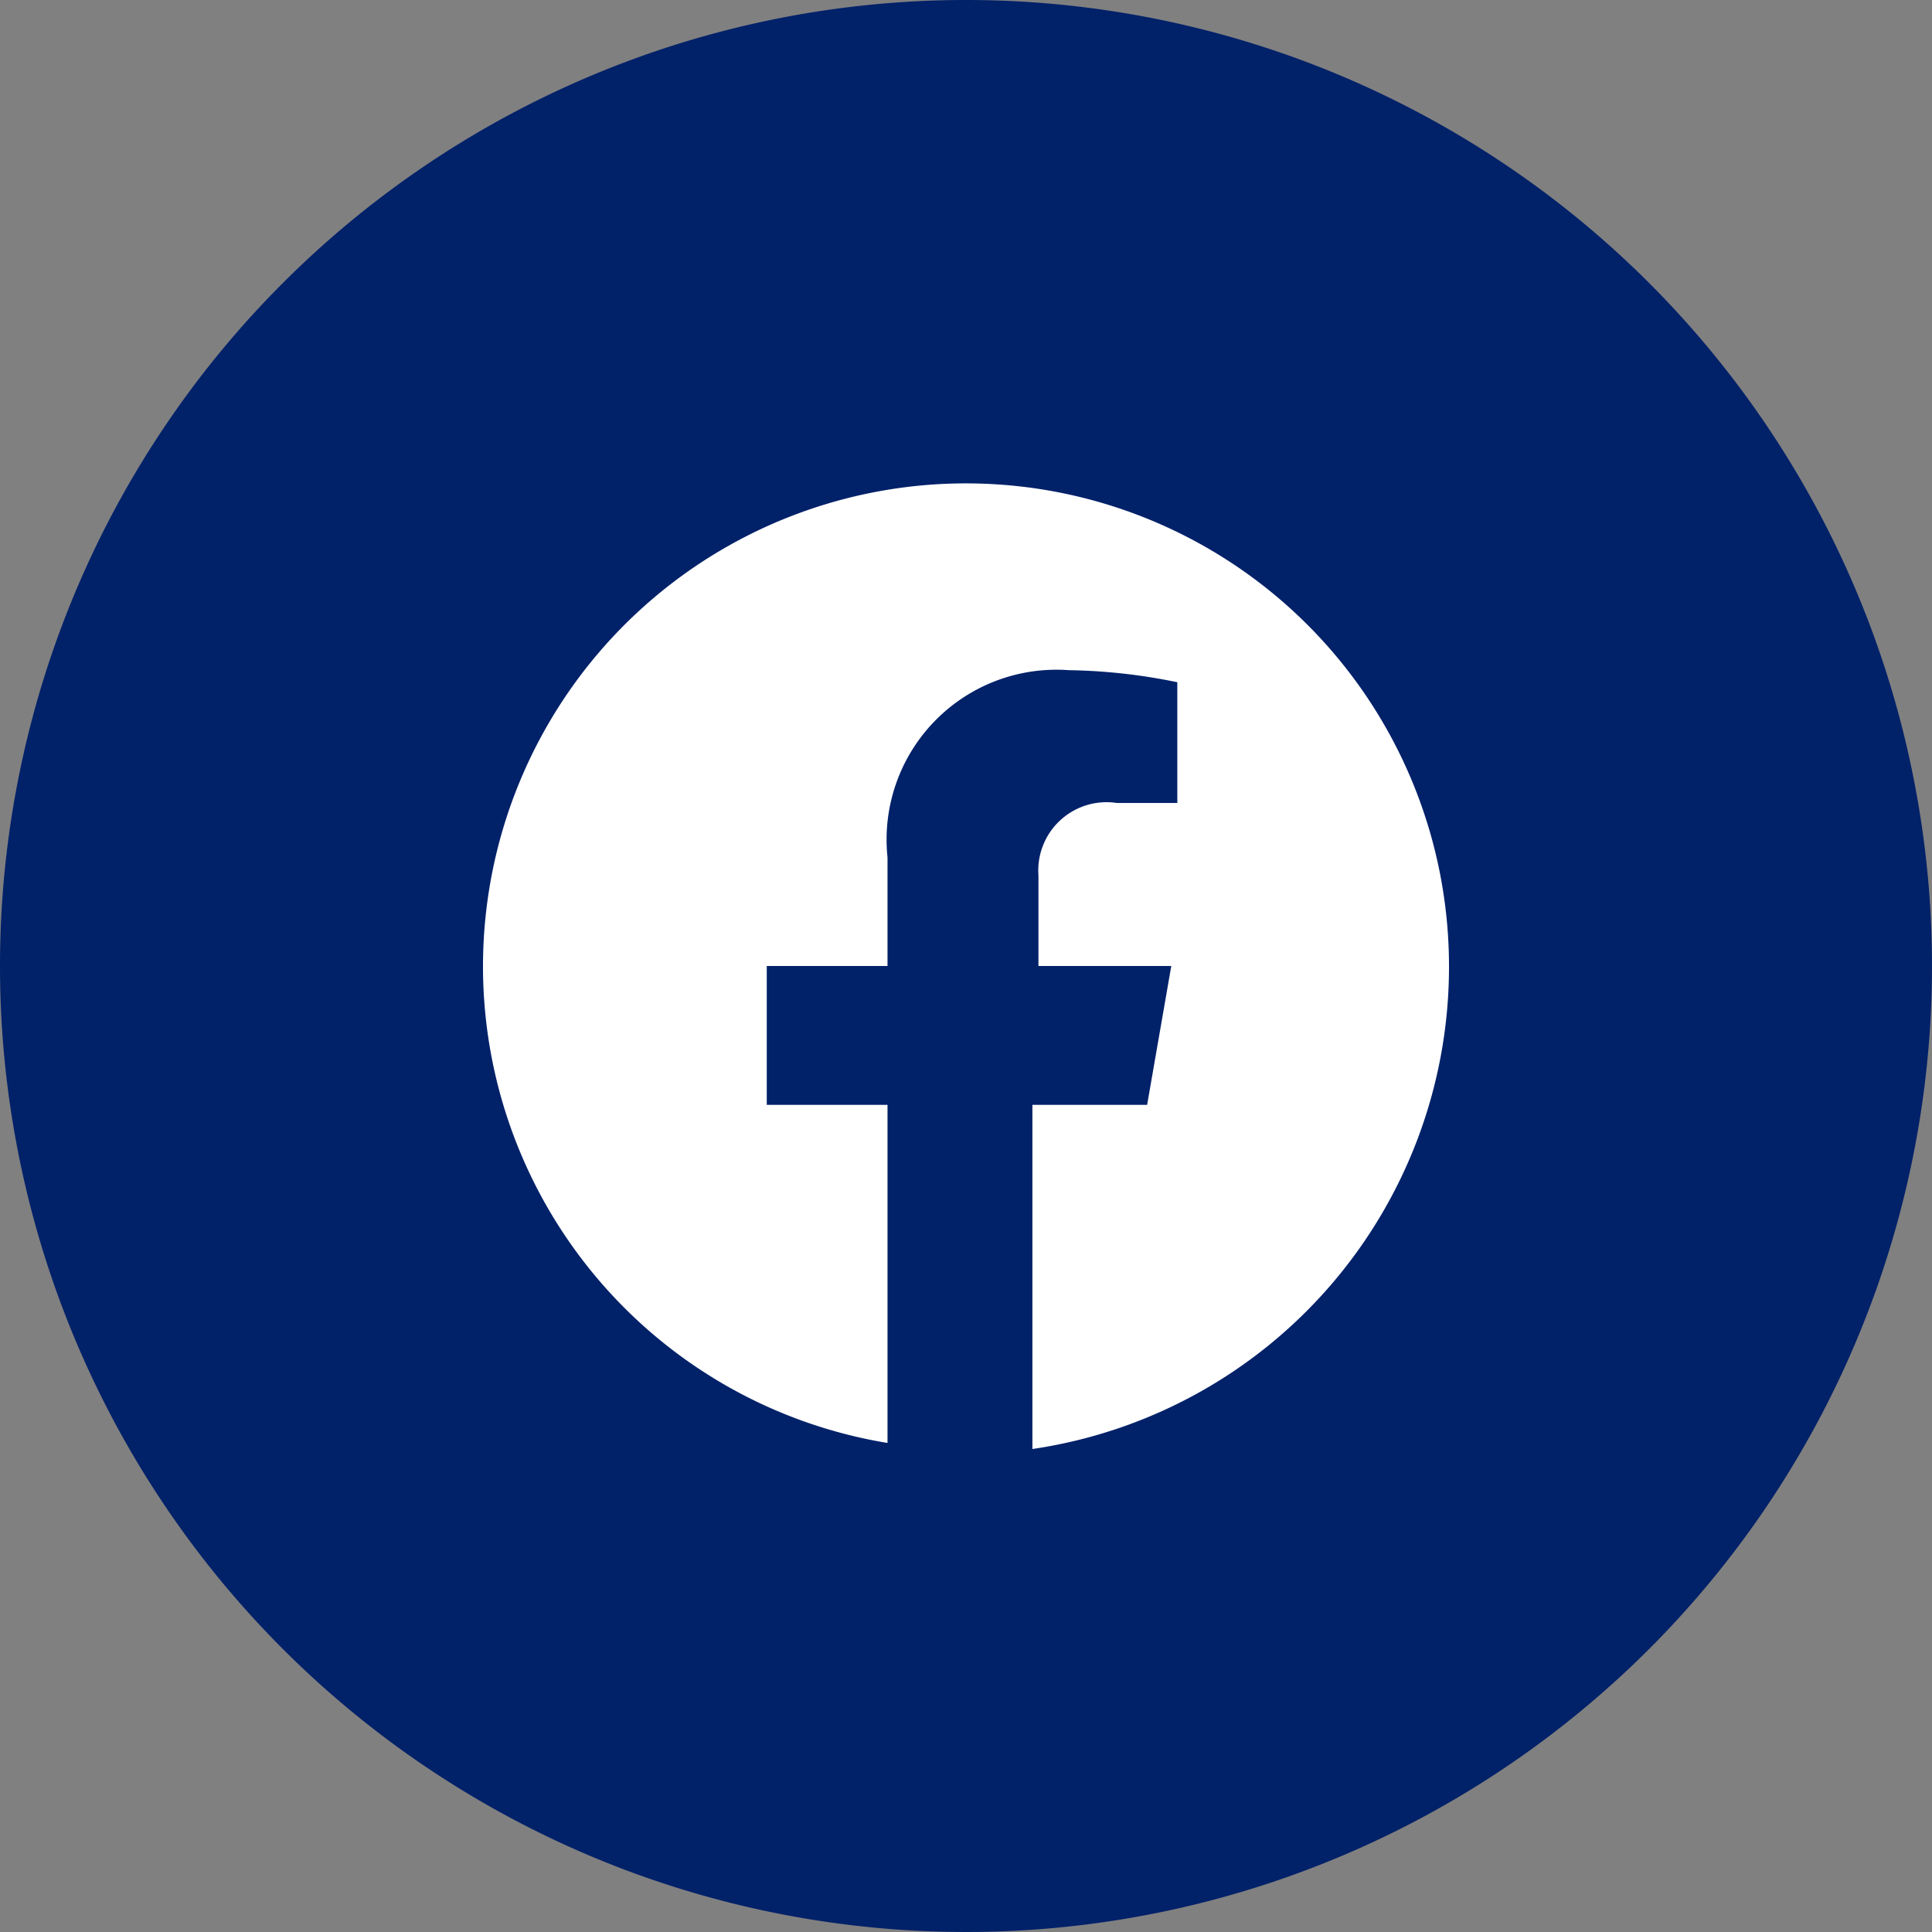 <svg id="facebook" xmlns="http://www.w3.org/2000/svg" width="32" height="32" viewBox="0 0 32 32">
  <rect x="0" y="0" width="32" height="32" fill="#808080" stroke="none"/>
  <path id="Path_624" data-name="Path 624" d="M0,16A16,16,0,1,0,16,0,16,16,0,0,0,0,16Z" fill="#012169"/>
  <path id="Path_625" data-name="Path 625" d="M24,16a8,8,0,1,0-9.3,7.9V18.3h-2V16h2V14.2a2.813,2.813,0,0,1,3-3.1,9.516,9.516,0,0,1,1.8.2v2h-1a1.131,1.131,0,0,0-1.3,1.2V16h2.2L19,18.3H17.1V24A8.071,8.071,0,0,0,24,16Z" fill="#fff"/>
</svg>
